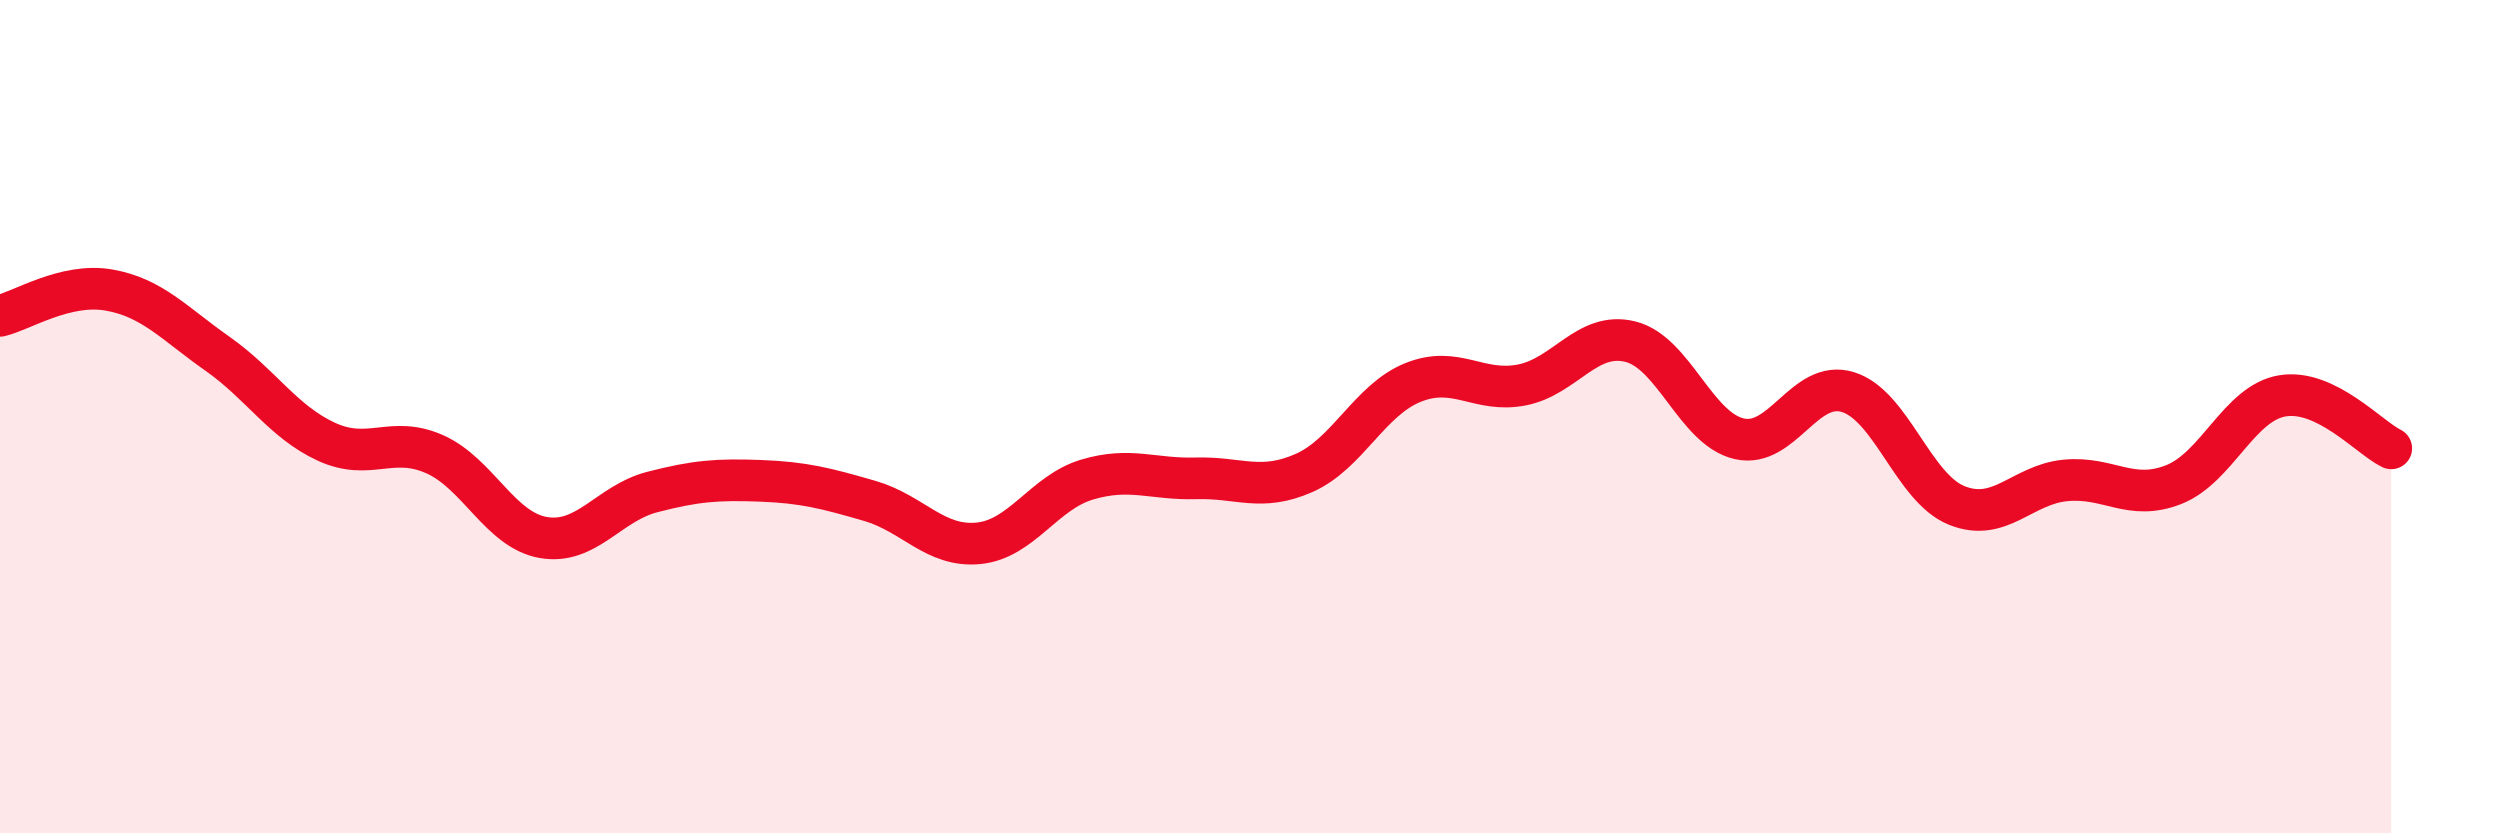 
    <svg width="60" height="20" viewBox="0 0 60 20" xmlns="http://www.w3.org/2000/svg">
      <path
        d="M 0,7.58 C 0.52,7.46 1.57,6.78 2.61,6.96 C 3.65,7.14 4.18,7.76 5.22,8.49 C 6.26,9.22 6.79,10.12 7.83,10.6 C 8.87,11.08 9.39,10.44 10.43,10.9 C 11.47,11.36 12,12.72 13.04,12.9 C 14.08,13.08 14.61,12.08 15.65,11.81 C 16.69,11.54 17.22,11.5 18.26,11.54 C 19.3,11.58 19.83,11.72 20.87,12.02 C 21.91,12.32 22.44,13.14 23.48,13.04 C 24.52,12.94 25.05,11.82 26.09,11.51 C 27.13,11.2 27.66,11.51 28.7,11.48 C 29.74,11.45 30.26,11.81 31.3,11.35 C 32.34,10.89 32.87,9.6 33.91,9.18 C 34.95,8.76 35.48,9.44 36.52,9.24 C 37.56,9.04 38.09,7.94 39.13,8.2 C 40.17,8.46 40.7,10.29 41.74,10.53 C 42.78,10.77 43.31,9.09 44.35,9.41 C 45.39,9.73 45.92,11.71 46.96,12.13 C 48,12.55 48.53,11.63 49.57,11.53 C 50.61,11.43 51.13,12.04 52.17,11.63 C 53.21,11.22 53.74,9.67 54.78,9.5 C 55.82,9.33 56.87,10.51 57.39,10.76L57.39 20L0 20Z"
        fill="#EB0A25"
        opacity="0.1"
        stroke-linecap="round"
        stroke-linejoin="round"
      />
      <path
        d="M 0,7.58 C 0.52,7.46 1.57,6.78 2.61,6.96 C 3.65,7.14 4.18,7.76 5.22,8.49 C 6.26,9.22 6.79,10.12 7.83,10.6 C 8.87,11.08 9.39,10.44 10.43,10.9 C 11.47,11.36 12,12.72 13.04,12.9 C 14.08,13.08 14.61,12.08 15.65,11.81 C 16.69,11.54 17.22,11.5 18.26,11.54 C 19.3,11.58 19.83,11.72 20.87,12.02 C 21.91,12.32 22.44,13.14 23.48,13.04 C 24.52,12.94 25.05,11.82 26.09,11.51 C 27.13,11.2 27.66,11.51 28.7,11.48 C 29.74,11.45 30.26,11.81 31.3,11.35 C 32.34,10.89 32.87,9.6 33.91,9.18 C 34.95,8.76 35.48,9.44 36.52,9.24 C 37.56,9.04 38.09,7.94 39.13,8.2 C 40.17,8.46 40.7,10.29 41.74,10.53 C 42.78,10.77 43.31,9.09 44.35,9.41 C 45.39,9.73 45.92,11.71 46.96,12.13 C 48,12.55 48.53,11.63 49.57,11.53 C 50.61,11.43 51.13,12.04 52.17,11.63 C 53.21,11.22 53.74,9.67 54.78,9.5 C 55.82,9.33 56.87,10.51 57.39,10.76"
        stroke="#EB0A25"
        stroke-width="1"
        fill="none"
        stroke-linecap="round"
        stroke-linejoin="round"
      />
    </svg>
  